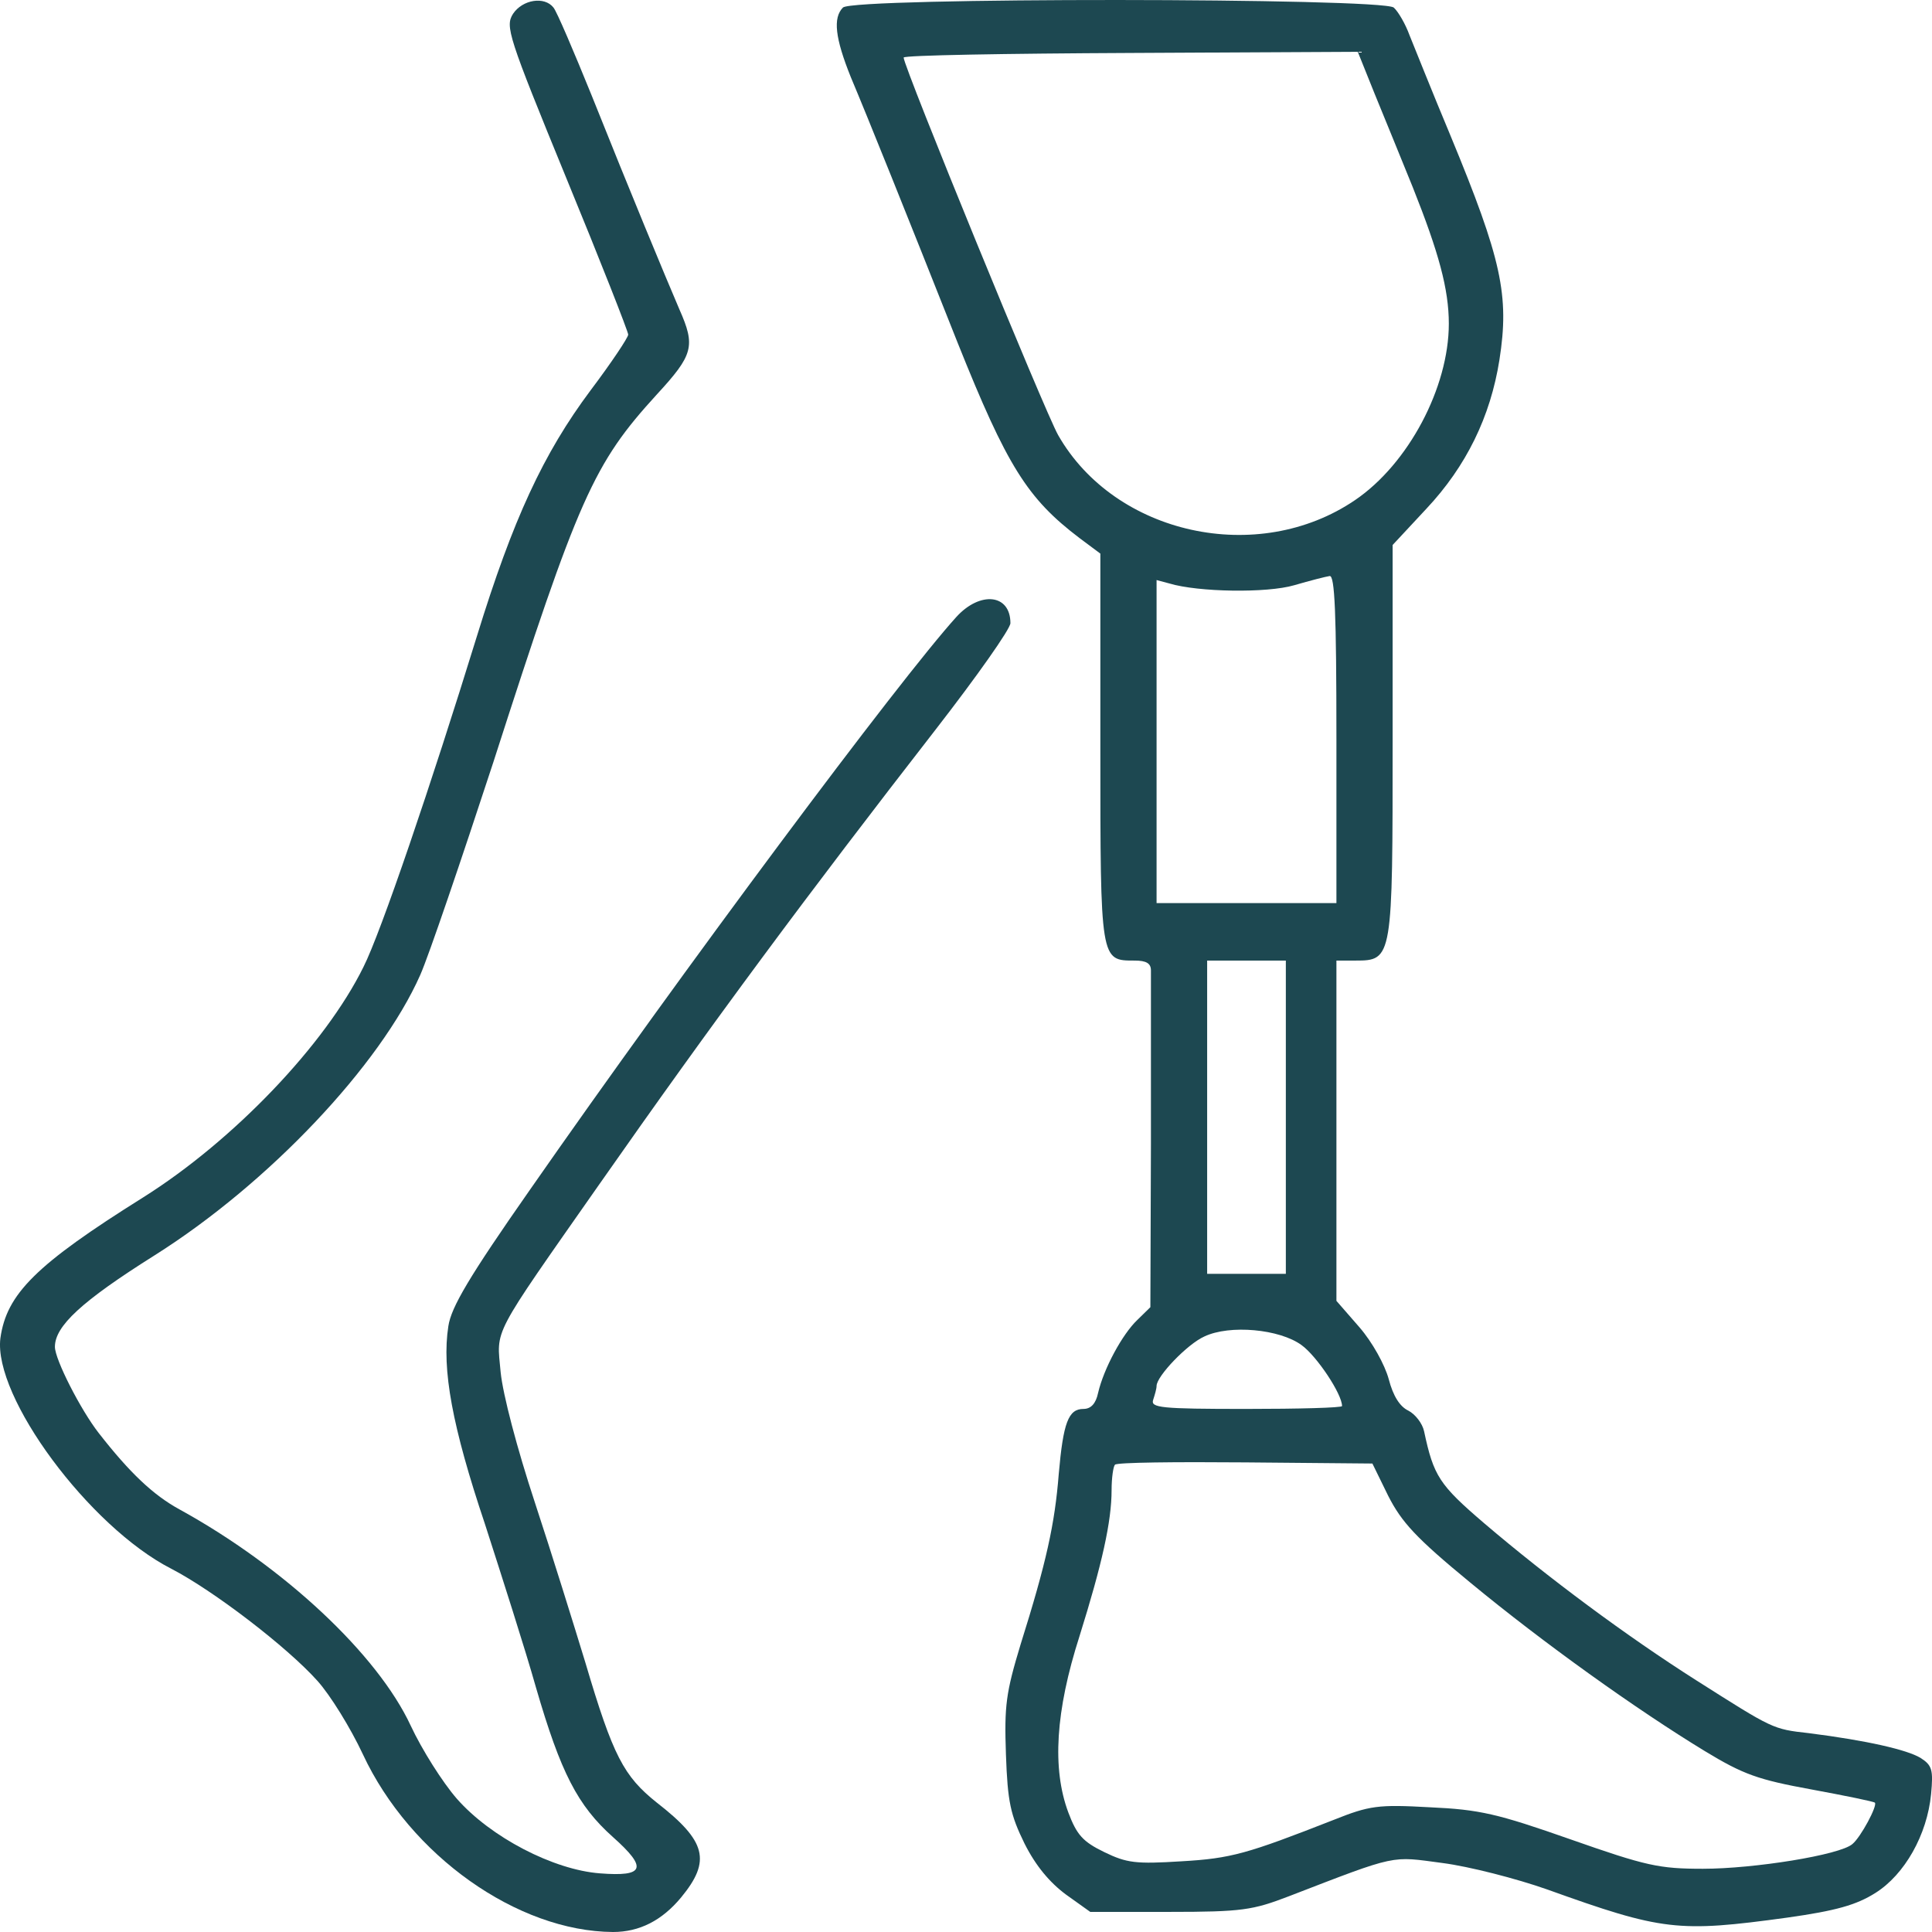 <svg width="100" height="100" viewBox="0 0 100 100" fill="none" xmlns="http://www.w3.org/2000/svg">
<path fill-rule="evenodd" clip-rule="evenodd" d="M26.552 0.718C26.145 1.372 26.291 1.848 29.316 9.227C31.091 13.541 32.516 17.171 32.516 17.319C32.516 17.468 31.644 18.777 30.567 20.205C28.123 23.478 26.552 26.87 24.691 32.909C22.305 40.645 19.716 48.261 18.814 50.047C16.836 54.063 12.094 59.032 7.41 61.977C1.853 65.458 0.34 66.975 0.02 69.266C-0.358 72.301 4.617 79.025 8.864 81.197C11.046 82.327 14.857 85.243 16.428 86.998C17.098 87.742 18.145 89.438 18.785 90.807C21.229 96.043 26.785 99.97 31.731 100C33.098 100 34.262 99.405 35.251 98.215C36.822 96.311 36.56 95.299 34 93.306C32.284 91.937 31.731 90.896 30.305 86.076C29.724 84.172 28.56 80.423 27.687 77.775C26.756 74.949 26.029 72.182 25.913 71.022C25.709 68.731 25.36 69.385 31.004 61.322C36.938 52.843 41.797 46.298 48.43 37.759C50.554 35.022 52.299 32.552 52.299 32.255C52.299 30.738 50.728 30.589 49.506 31.928C46.539 35.2 35.338 50.225 27.425 61.59C24.283 66.083 23.352 67.66 23.207 68.641C22.858 70.873 23.41 73.848 25.098 78.876C25.971 81.584 27.192 85.392 27.745 87.355C29.025 91.759 29.898 93.455 31.731 95.091C33.535 96.698 33.36 97.144 31.062 96.965C28.647 96.787 25.389 95.091 23.643 93.098C22.916 92.264 21.84 90.569 21.258 89.319C19.541 85.63 14.712 81.108 9.301 78.132C7.933 77.388 6.712 76.228 5.111 74.175C4.181 72.985 2.842 70.367 2.842 69.713C2.842 68.641 4.21 67.362 7.992 64.982C13.897 61.263 19.687 55.134 21.752 50.463C22.189 49.481 23.876 44.513 25.534 39.455C29.956 25.709 30.713 24.014 34 20.414C35.891 18.361 36.008 17.915 35.164 16.01C34.437 14.315 32.633 9.971 30.625 4.943C29.695 2.652 28.822 0.599 28.647 0.391C28.182 -0.204 27.047 -0.026 26.552 0.718Z" fill="#1D4851"/>
<path fill-rule="evenodd" clip-rule="evenodd" d="M43.63 0.391C43.106 0.926 43.223 1.967 44.037 3.991C44.939 6.133 46.888 10.982 49.565 17.736C52.125 24.133 53.172 25.799 55.878 27.852L56.954 28.655V38.711C56.954 49.779 56.954 49.719 58.729 49.719C59.34 49.719 59.572 49.868 59.572 50.225V59.21L59.543 67.66L58.874 68.314C58.089 69.058 57.129 70.843 56.838 72.093C56.721 72.658 56.46 72.926 56.081 72.926C55.296 72.926 55.034 73.64 54.801 76.288C54.598 78.876 54.161 80.87 52.823 85.124C52.067 87.623 51.979 88.278 52.067 90.807C52.154 93.276 52.3 93.931 53.027 95.418C53.609 96.579 54.336 97.441 55.18 98.066L56.431 98.959H60.533C64.285 98.959 64.838 98.869 66.7 98.155C72.402 95.954 71.966 96.073 74.671 96.43C76.039 96.608 78.483 97.233 80.083 97.798C86.046 99.941 86.861 100.03 92.505 99.256C95.036 98.899 96.083 98.602 97.073 97.977C98.585 97.025 99.749 94.972 99.953 92.859C100.069 91.61 100.011 91.372 99.4 90.985C98.702 90.569 96.665 90.093 93.611 89.706C91.749 89.498 91.778 89.498 87.792 86.969C84.185 84.678 80.141 81.673 76.824 78.846C74.497 76.853 74.206 76.407 73.711 74.086C73.624 73.669 73.246 73.194 72.897 73.015C72.46 72.807 72.111 72.271 71.879 71.379C71.675 70.635 71.035 69.475 70.366 68.701L69.173 67.332V49.719H70.162C72.082 49.719 72.082 49.63 72.082 38.294V28.209L73.828 26.334C75.893 24.133 77.144 21.574 77.61 18.628C78.133 15.296 77.726 13.422 75.079 7.025C74.119 4.734 73.188 2.384 72.955 1.819C72.751 1.253 72.373 0.599 72.14 0.391C71.5 -0.115 44.154 -0.145 43.63 0.391ZM71.151 4.853C71.646 6.043 72.519 8.215 73.129 9.703C74.468 13.065 74.991 14.969 74.991 16.754C74.991 20.057 72.897 24.014 70.133 25.888C65.1 29.309 57.711 27.673 54.772 22.526C54.103 21.366 46.772 3.455 46.772 2.979C46.772 2.86 52.067 2.771 58.525 2.741L70.278 2.681L71.151 4.853ZM69.173 38.265V46.744H59.864V30.023L60.533 30.202C62.016 30.648 65.566 30.708 66.991 30.291C67.806 30.053 68.62 29.845 68.824 29.815C69.086 29.785 69.173 31.66 69.173 38.265ZM66.555 57.812V65.934H62.482V49.719H66.555V57.812ZM67.369 69.623C68.155 70.189 69.464 72.152 69.464 72.777C69.464 72.866 67.224 72.926 64.489 72.926C60.067 72.926 59.543 72.866 59.689 72.45C59.776 72.182 59.864 71.884 59.864 71.736C59.864 71.23 61.464 69.564 62.336 69.177C63.645 68.552 66.235 68.79 67.369 69.623ZM71.85 77.418C72.548 78.787 73.275 79.59 76.097 81.911C79.879 85.035 84.708 88.486 88.228 90.628C90.236 91.848 90.992 92.116 93.756 92.621C95.531 92.949 96.985 93.246 97.043 93.306C97.189 93.455 96.316 95.091 95.88 95.448C95.24 96.013 90.789 96.727 88.141 96.727C85.872 96.727 85.203 96.579 81.305 95.21C77.493 93.871 76.591 93.663 74.002 93.544C71.326 93.395 70.889 93.455 69.028 94.198C64.547 95.954 63.733 96.192 61.144 96.341C58.787 96.489 58.322 96.43 57.158 95.865C56.052 95.329 55.732 94.972 55.296 93.812C54.452 91.55 54.627 88.575 55.878 84.678C57.041 80.959 57.536 78.757 57.536 77.121C57.536 76.496 57.623 75.901 57.711 75.812C57.827 75.693 60.853 75.663 64.46 75.693L71.035 75.752L71.85 77.418Z" fill="#1D4851"/>
</svg>
